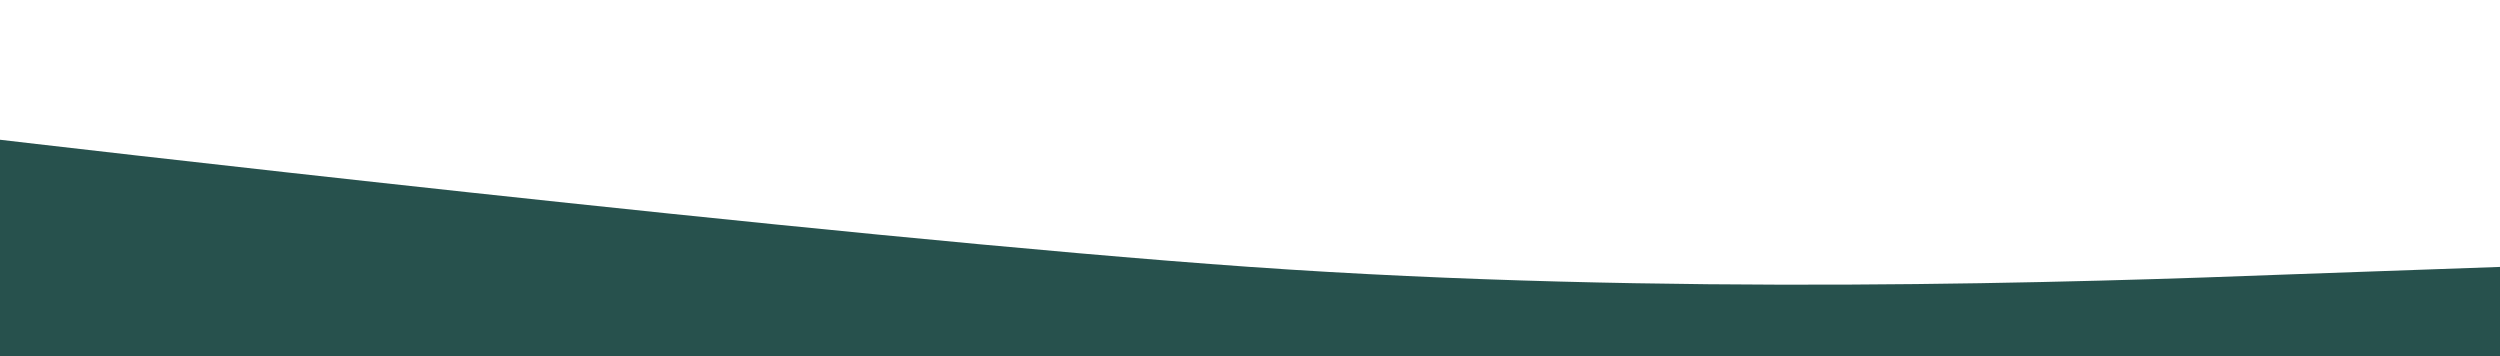 <svg id="Ebene_1" data-name="Ebene 1" xmlns="http://www.w3.org/2000/svg" viewBox="0 0 900 128.23"><defs><style>.cls-1{fill:#27514d;}</style></defs><path class="cls-1" d="M900,96.09l-75,2.66c-75,2.87-225,7.89-375-2.66S0,50.31,0,50.31v77.92H900Z"/></svg>